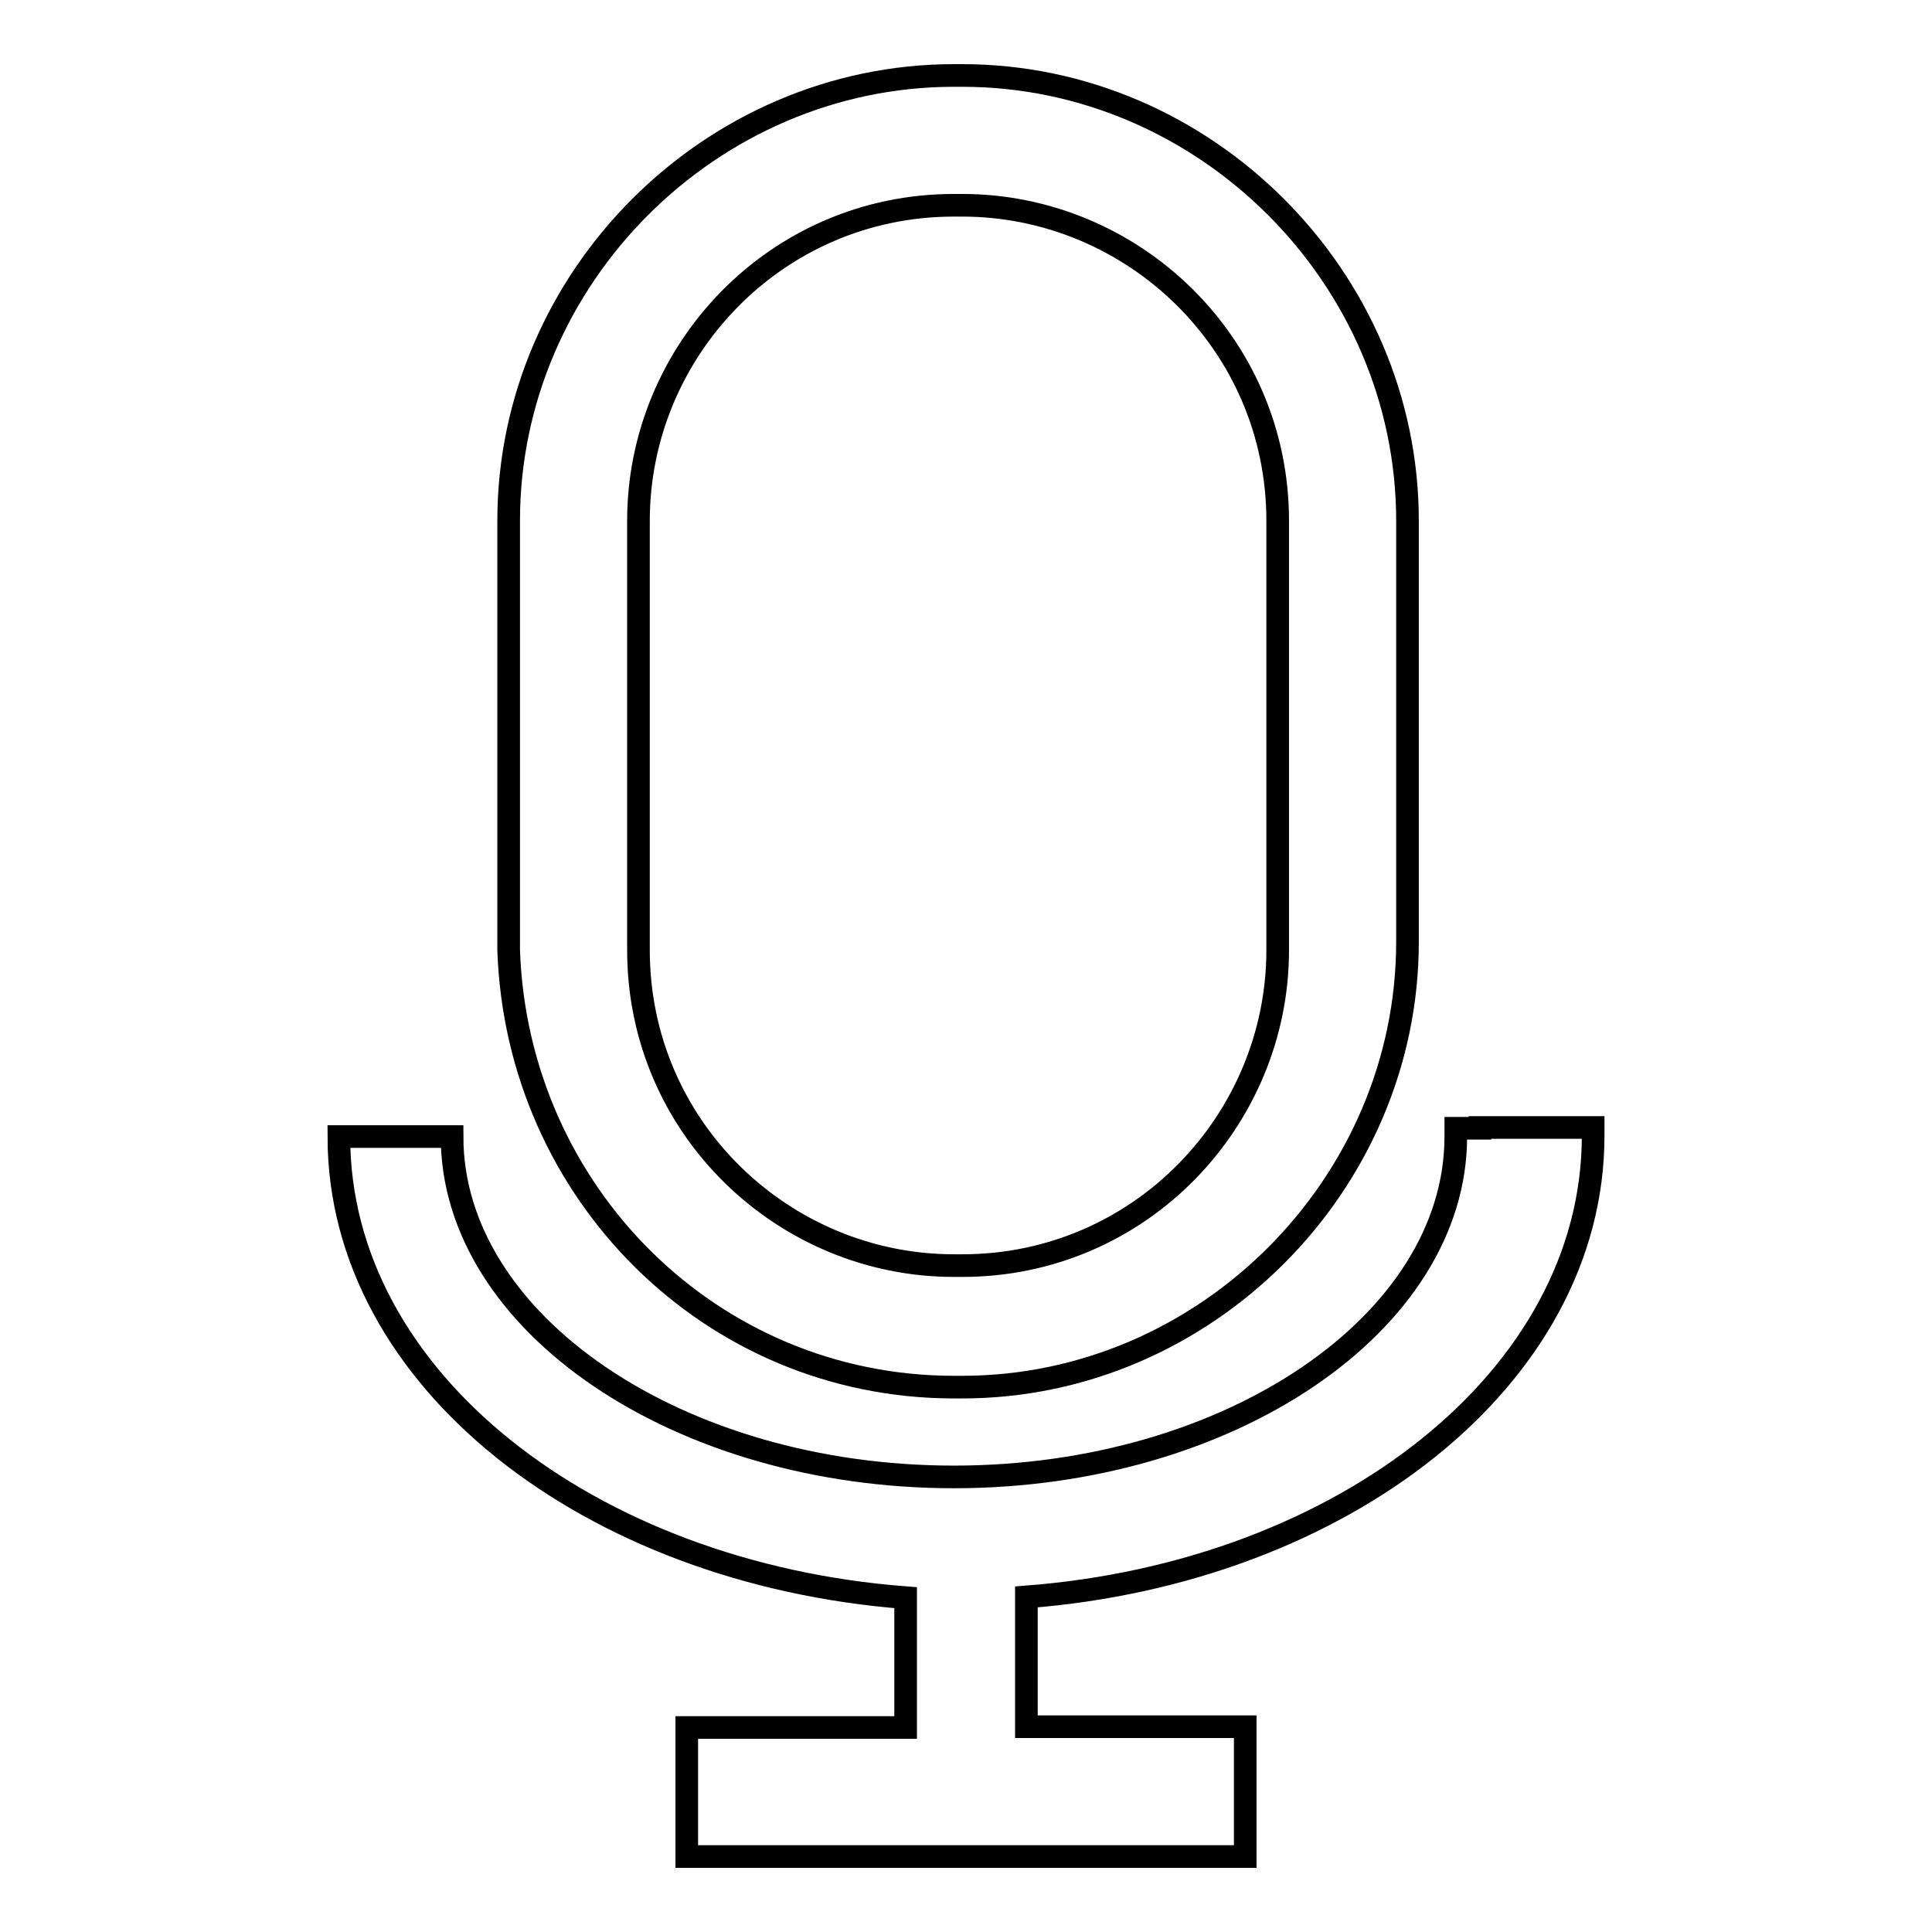 <?xml version="1.0" encoding="utf-8"?>
<!-- Svg Vector Icons : http://www.onlinewebfonts.com/icon -->
<!DOCTYPE svg PUBLIC "-//W3C//DTD SVG 1.1//EN" "http://www.w3.org/Graphics/SVG/1.1/DTD/svg11.dtd">
<svg version="1.1" xmlns="http://www.w3.org/2000/svg" xmlns:xlink="http://www.w3.org/1999/xlink" x="0px" y="0px" viewBox="0 0 256 256" enable-background="new 0 0 256 256" xml:space="preserve">
<g> <path stroke-width="3" fill-opacity="0" stroke="#000000"  d="M126.4,183.8h1.1c32.2,0,59-26.8,59-59V69c0-32.2-26.8-59-59-59h-1.1c-32.2,0-59,26.8-59,59v56.9 C68.5,158,94.2,183.8,126.4,183.8z M84.6,69c0-22.5,18.2-41.8,41.8-41.8h1.1c22.5,0,41.8,18.2,41.8,41.8v56.9 c0,22.5-18.2,41.8-41.8,41.8h-1.1c-22.5,0-41.8-18.2-41.8-41.8V69z"/> <path stroke-width="3" fill-opacity="0" stroke="#000000"  d="M196.1,149.5h-3.2v1.1c0,24.7-30,45.1-66.5,45.1s-66.5-20.4-66.5-45.1h-15c0,32.2,33.3,57.9,75.1,61.1v17.2 H91V246h74v-17.2h-29v-17.2c41.8-3.2,75.1-29,75.1-61.1v-1.1H196.1L196.1,149.5z"/></g>
</svg>